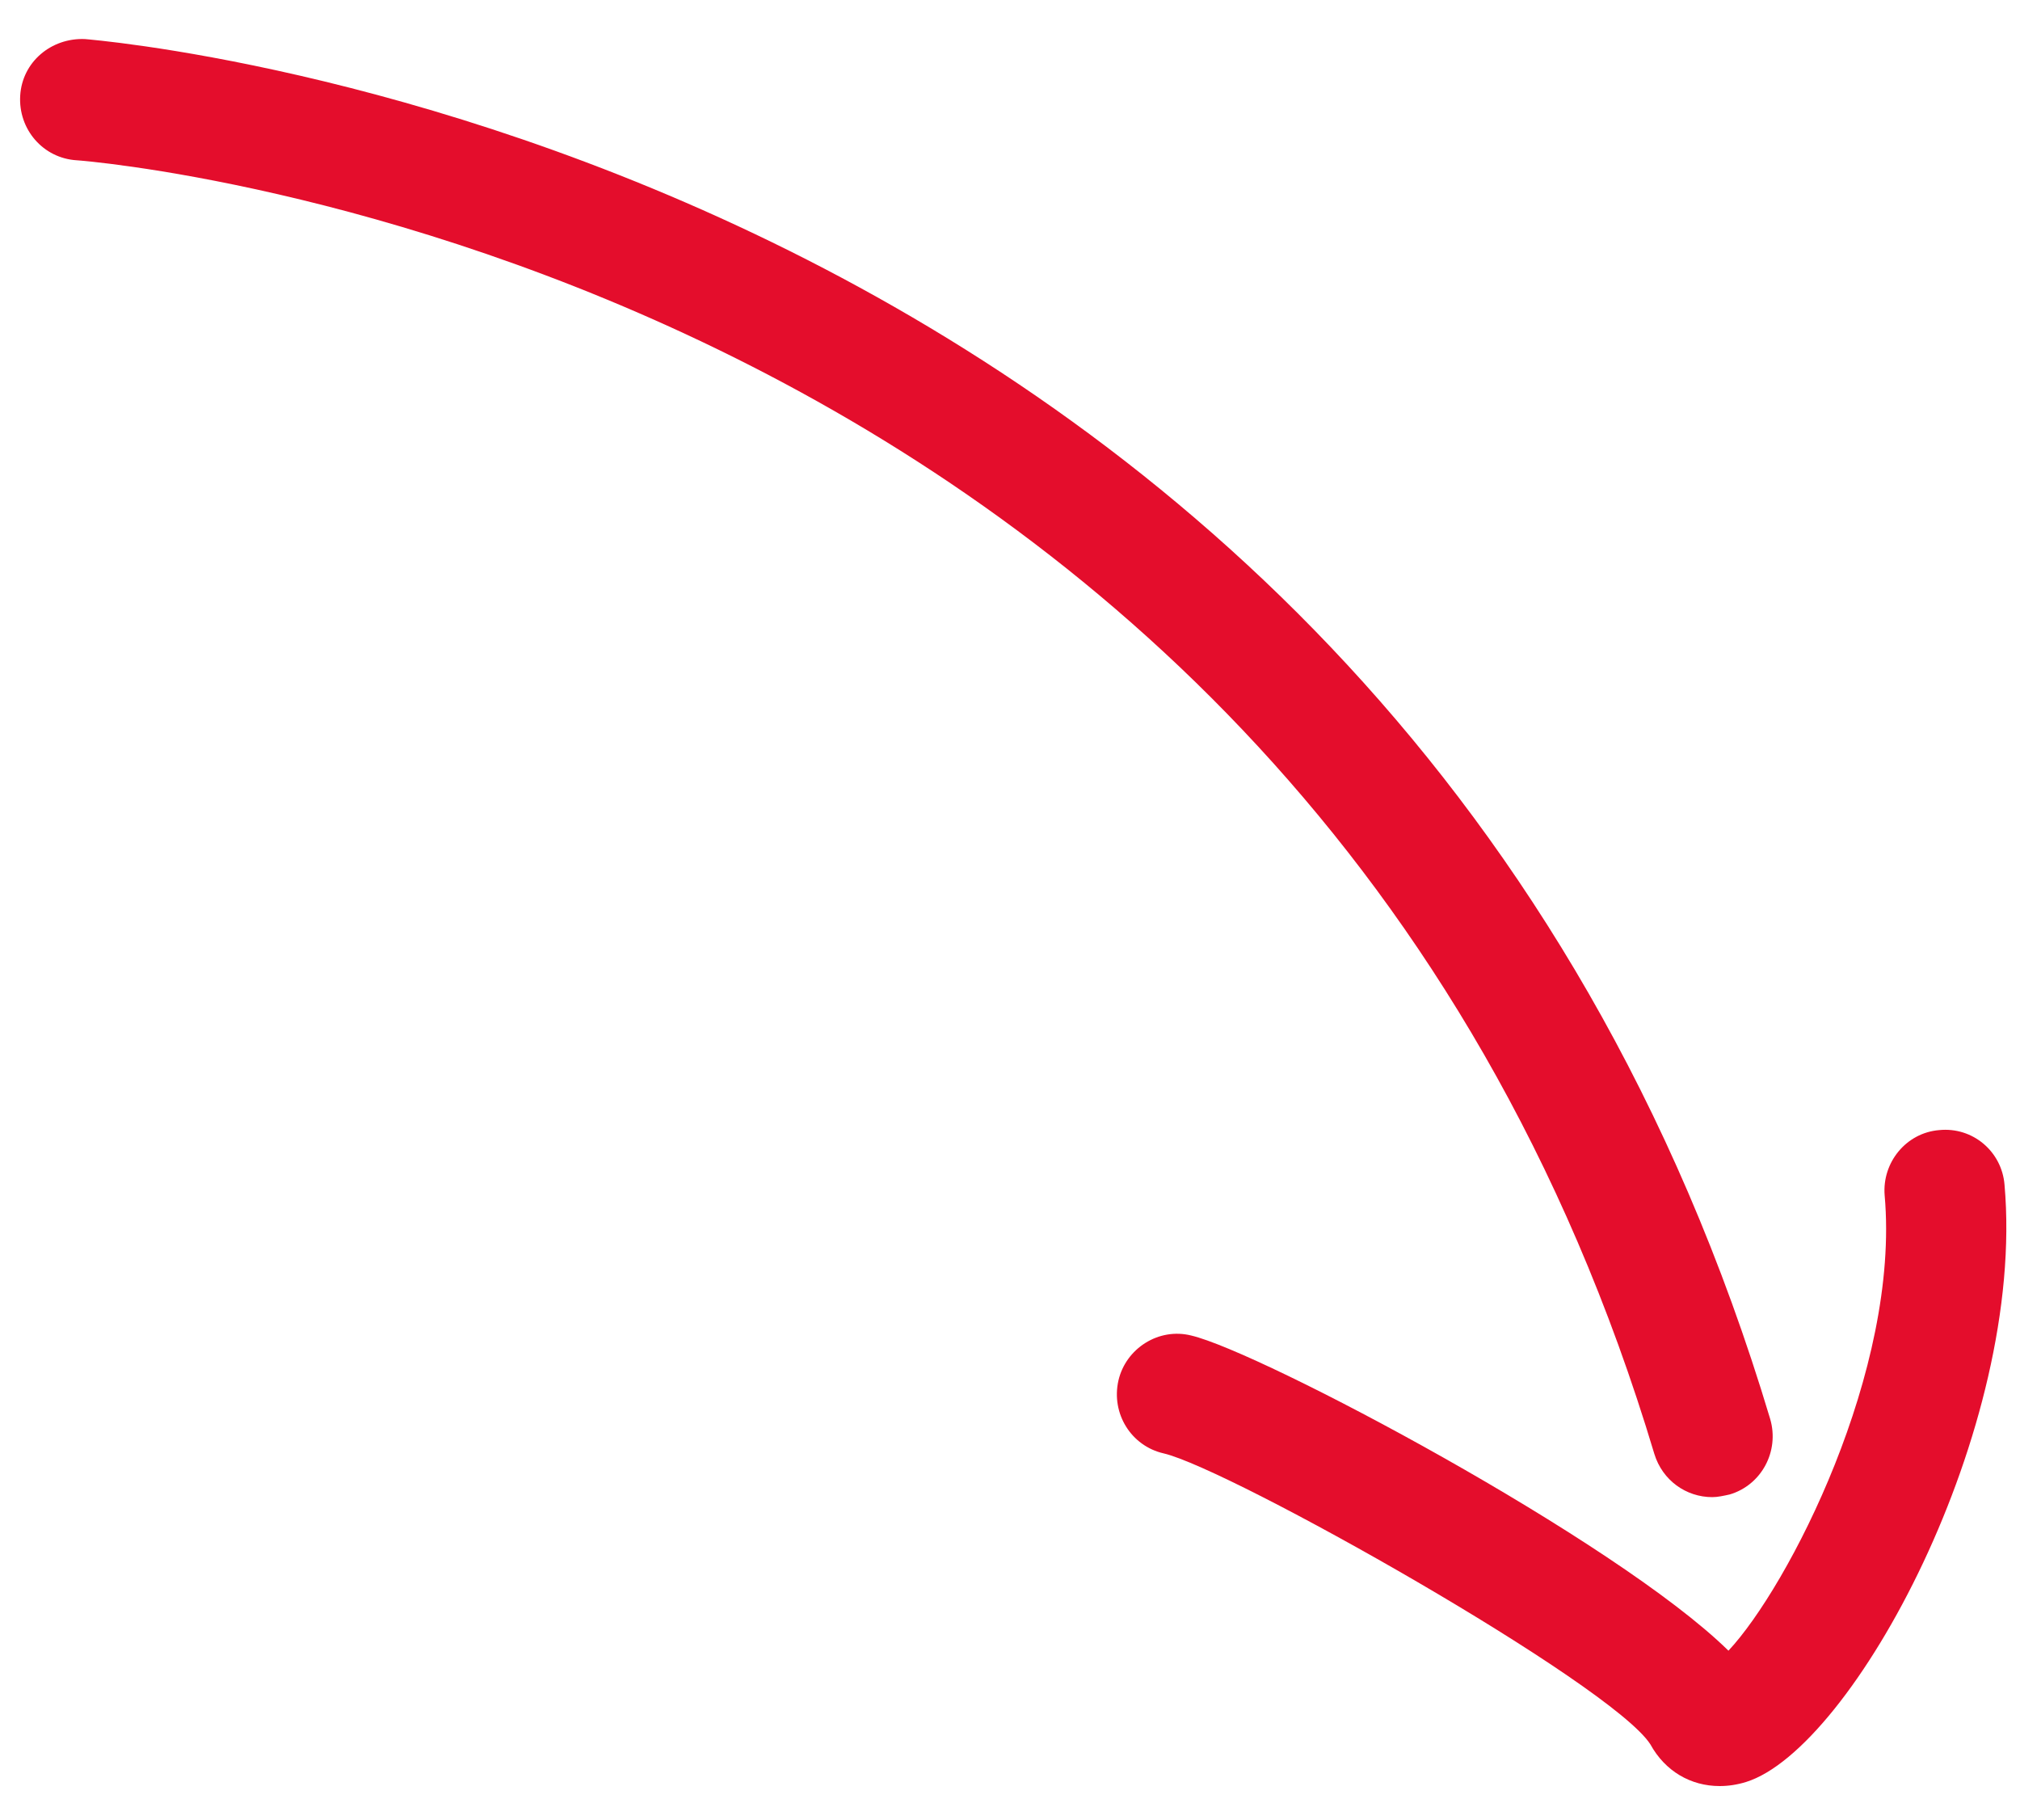 <?xml version="1.0" encoding="utf-8"?>
<!-- Generator: Adobe Illustrator 28.2.0, SVG Export Plug-In . SVG Version: 6.00 Build 0)  -->
<svg version="1.1" id="Capa_1" xmlns="http://www.w3.org/2000/svg" xmlns:xlink="http://www.w3.org/1999/xlink" x="0px" y="0px"
	 viewBox="0 0 300 270.2" style="enable-background:new 0 0 300 270.2;" xml:space="preserve">
<style type="text/css">
	.st0{fill:#E40D2C;}
</style>
<g>
	<g>
		<path class="st0" d="M254.3,222.3c-3.9,0-7.4-2.5-8.6-6.4C192.4,38,13.2,23.9,11.4,23.8c-5-0.3-8.7-4.6-8.4-9.6
			c0.3-5,4.6-8.6,9.6-8.4C14.6,6,206.1,21.1,262.9,210.7c1.4,4.8-1.3,9.8-6,11.2C256,222.1,255.1,222.3,254.3,222.3z"/>
	</g>
	<g>
		<path class="st0" d="M255.4,265.2c-4.3,0-8.1-2.2-10.3-6.2c-5.8-9-62.4-40.9-72.3-43.2c-4.8-1.1-7.8-5.9-6.7-10.8
			c1.1-4.8,6-7.9,10.8-6.7c10.3,2.4,63.1,30.4,79.8,46.8c8.9-9.5,25.5-41.7,23.2-67.6c-0.4-4.9,3.2-9.3,8.1-9.7
			c5-0.5,9.3,3.2,9.7,8.1c3.2,36.3-22.6,83.8-38.4,88.7C258,265,256.7,265.2,255.4,265.2z"/>
	</g>
</g>
</svg>
